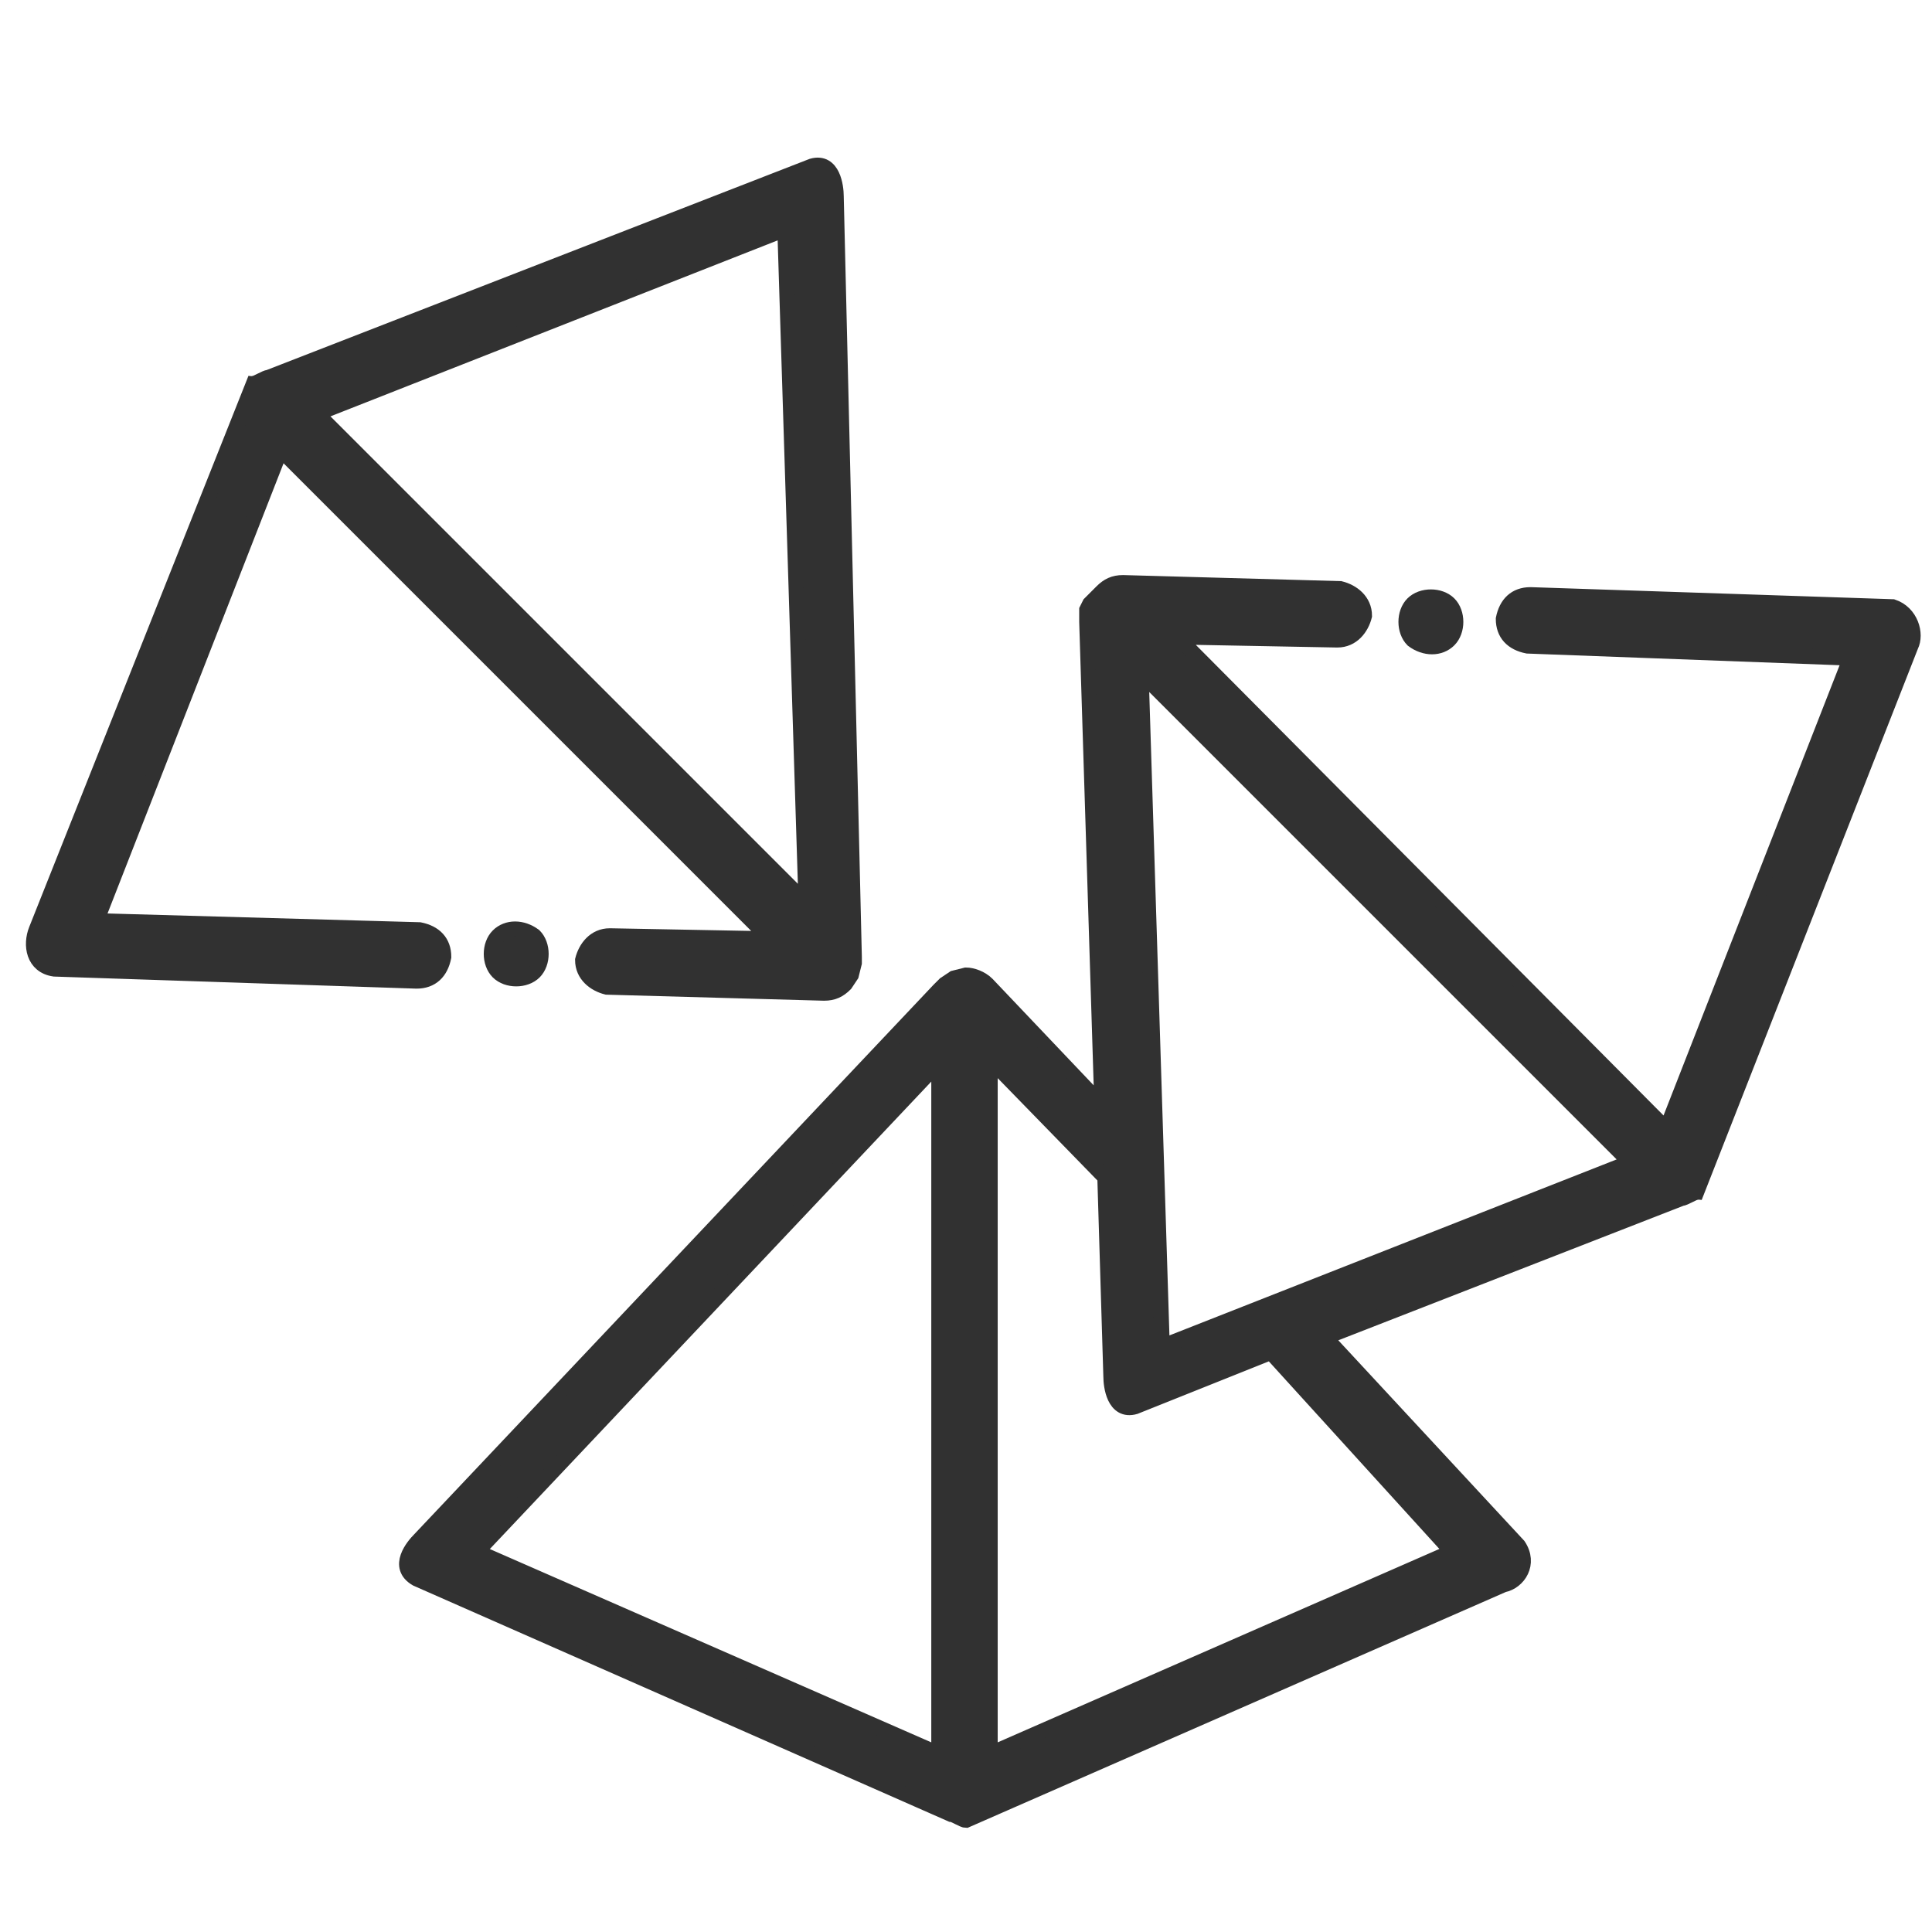 <?xml version="1.0" encoding="utf-8"?>
<!-- Generator: Adobe Illustrator 28.1.0, SVG Export Plug-In . SVG Version: 6.00 Build 0)  -->
<svg version="1.1" id="Calque_1" xmlns="http://www.w3.org/2000/svg" xmlns:xlink="http://www.w3.org/1999/xlink" x="0px" y="0px"
	 viewBox="0 0 64 64" style="enable-background:new 0 0 64 64;" xml:space="preserve">
<style type="text/css">
	.st0{fill:#FFFFFF;}
	.st1{opacity:0.2;fill:#FFFFFF;}
	.st2{fill:#313131;}
	.st3{opacity:0.25;fill-rule:evenodd;clip-rule:evenodd;fill:#FFFFFF;}
	.st4{opacity:0.25;fill:#FFFFFF;}
	.st5{fill:#FF603D;}
	.st6{fill:#FF8D6D;}
	.st7{fill:#191919;}
	.st8{fill:#00B67A;}
	.st9{fill:#005128;}
	.st10{fill-rule:evenodd;clip-rule:evenodd;fill:#313131;}
	.st11{opacity:0.2;}
	.st12{fill:#313131;stroke:#313131;stroke-width:1.25;stroke-miterlimit:10;}
	.st13{fill:#313131;stroke:#313131;stroke-width:0.5;stroke-miterlimit:10;}
	.st14{fill:none;stroke:#313131;stroke-width:2.25;stroke-linecap:round;stroke-miterlimit:10;}
</style>
<g>
	<g>
		<g>
			<path class="st13" d="M62.7,20.1L62.7,20.1l-12-0.4c-0.5,0-0.8,0.3-0.9,0.8c0,0.5,0.3,0.8,0.8,0.9l10.7,0.4l-6.1,15.6L39,21.1
				l5.3,0.1c0.5,0,0.8-0.4,0.9-0.8c0-0.5-0.4-0.8-0.8-0.9l-7.2-0.2c-0.3,0-0.5,0.1-0.7,0.3L36.1,20l-0.1,0.2l0,0.2l0,0.2l0.5,16
				l-3.8-4c-0.2-0.2-0.5-0.3-0.7-0.3l-0.4,0.1l-0.3,0.2l0,0l-0.2,0.2L13.9,51c-0.2,0.2-0.8,0.9-0.1,1.3l0,0l17.7,7.8
				c0.1,0,0.4,0.2,0.5,0.2l0,0l17.8-7.8c0.5-0.1,0.9-0.7,0.5-1.3h0l-6.4-6.9l11.8-4.6c0.1,0,0.4-0.2,0.5-0.2l0,0l7.1-18.1
				C63.5,21,63.3,20.3,62.7,20.1z M31.1,58.1l-15.3-6.7l15.3-16.2V58.1z M48.1,51.4l-15.3,6.7v-23l3.8,3.9l0.2,6.6
				c0,0.3,0.1,1.2,0.8,1l0,0l4.5-1.8L48.1,51.4z M38.5,44.6l-0.7-22.3L54,38.5L38.5,44.6z"/>
			<path class="st13" d="M48,21.2c0.3-0.3,0.3-0.9,0-1.2c-0.3-0.3-0.9-0.3-1.2,0c-0.3,0.3-0.3,0.9,0,1.2
				C47.2,21.5,47.7,21.5,48,21.2z"/>
		</g>
		<g>
			<path class="st13" d="M13.8,32.5c0.5,0,0.8-0.3,0.9-0.8c0-0.5-0.3-0.8-0.8-0.9L3.2,30.5l6.1-15.6l16.2,16.2L20.2,31
				c-0.5,0-0.8,0.4-0.9,0.8c0,0.5,0.4,0.8,0.8,0.9l7.2,0.2c0.3,0,0.5-0.1,0.7-0.3l0.2-0.3l0.1-0.4l0,0l0-0.2L27.7,6.5
				c0-0.3-0.1-1.2-0.8-1l0,0l-18,7c-0.1,0-0.4,0.2-0.5,0.2l0,0L1.2,30.8C1,31.3,1.1,32,1.8,32.1l0,0L13.8,32.5z M26.7,29.9
				L10.5,13.7L26,7.6L26.7,29.9z"/>
			<path class="st13" d="M16.5,31c-0.3,0.3-0.3,0.9,0,1.2c0.3,0.3,0.9,0.3,1.2,0c0.3-0.3,0.3-0.9,0-1.2C17.3,30.7,16.8,30.7,16.5,31
				z"/>
		</g>
	</g>
</g>
</svg>
